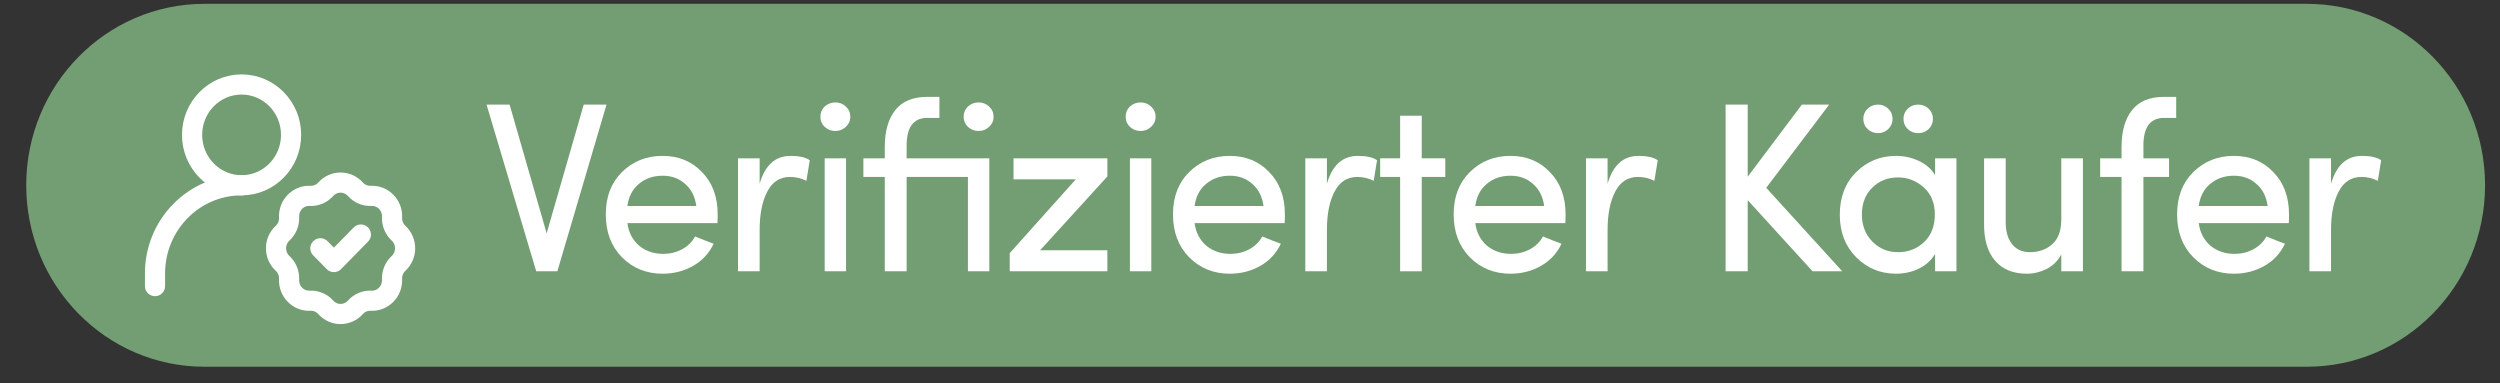 <svg width="124" height="19" viewBox="0 0 124 19" fill="none" xmlns="http://www.w3.org/2000/svg">
<rect x="0" y="0" width="124" height="19" fill="#333333" stroke="none"/>
<g clip-path="url(#clip0_3097_6664)">
<path d="M114.42 0.19H10.139C5.258 0.19 1.301 4.219 1.301 9.19C1.301 14.161 5.258 18.19 10.139 18.19H114.42C119.302 18.19 123.259 14.161 123.259 9.19C123.259 4.219 119.302 0.19 114.42 0.19Z" fill="#739D72"/>
<path d="M7.688 14.19V13.565C7.688 11.149 9.611 9.19 11.984 9.19" stroke="white" stroke-linecap="round" stroke-linejoin="round"/>
<path d="M16.158 9.386C16.552 8.946 17.233 8.946 17.626 9.386C17.826 9.609 18.112 9.729 18.407 9.715C18.991 9.687 19.473 10.178 19.445 10.773C19.431 11.073 19.55 11.365 19.769 11.567C20.201 11.969 20.201 12.662 19.769 13.063C19.55 13.265 19.431 13.557 19.445 13.857C19.473 14.453 18.991 14.943 18.407 14.915C18.112 14.901 17.826 15.021 17.626 15.244C17.233 15.684 16.552 15.684 16.158 15.244C15.959 15.021 15.673 14.901 15.377 14.915C14.793 14.943 14.312 14.453 14.339 13.857C14.353 13.557 14.234 13.265 14.016 13.063C13.583 12.662 13.583 11.969 14.016 11.567C14.234 11.365 14.353 11.073 14.339 10.773C14.312 10.178 14.793 9.687 15.377 9.715C15.673 9.729 15.959 9.609 16.158 9.386Z" stroke="white"/>
<path d="M15.891 12.315L16.56 12.997L17.899 11.633" stroke="white" stroke-linecap="round" stroke-linejoin="round"/>
<path d="M11.982 9.19C13.338 9.19 14.438 8.071 14.438 6.69C14.438 5.309 13.338 4.19 11.982 4.19C10.627 4.19 9.527 5.309 9.527 6.69C9.527 8.071 10.627 9.19 11.982 9.19Z" stroke="white" stroke-linecap="round" stroke-linejoin="round"/>
<path d="M25.276 5.188L27.114 11.572L28.953 5.188H30.084L27.645 13.456H26.596L24.133 5.188H25.276Z" fill="white"/>
<path d="M31.119 10.216H34.537C34.474 9.752 34.289 9.388 33.983 9.124C33.684 8.852 33.311 8.716 32.863 8.716C32.4 8.716 32.007 8.852 31.685 9.124C31.371 9.388 31.182 9.752 31.119 10.216ZM35.597 10.636C35.597 10.844 35.593 10.988 35.586 11.068H31.119C31.182 11.532 31.375 11.904 31.697 12.184C32.027 12.456 32.427 12.592 32.899 12.592C33.236 12.592 33.547 12.516 33.83 12.364C34.112 12.212 34.328 12 34.478 11.728C34.58 11.768 34.737 11.832 34.949 11.92C35.161 12 35.31 12.056 35.397 12.088C35.169 12.568 34.827 12.936 34.372 13.192C33.916 13.448 33.413 13.576 32.863 13.576C32.062 13.576 31.39 13.304 30.848 12.76C30.314 12.216 30.047 11.508 30.047 10.636C30.047 9.764 30.314 9.064 30.848 8.536C31.39 8 32.062 7.732 32.863 7.732C33.657 7.732 34.309 8 34.82 8.536C35.338 9.064 35.597 9.764 35.597 10.636Z" fill="white"/>
<path d="M37.678 11.416V13.456H36.605V7.852H37.678V9.112C37.945 8.192 38.456 7.732 39.21 7.732C39.642 7.732 39.96 7.804 40.164 7.948L39.999 8.968C39.74 8.84 39.469 8.776 39.186 8.776C38.683 8.776 38.306 9.02 38.055 9.508C37.804 9.988 37.678 10.624 37.678 11.416Z" fill="white"/>
<path d="M41.964 13.456H40.904V7.852H41.964V13.456ZM40.691 5.788C40.691 5.988 40.762 6.156 40.904 6.292C41.053 6.428 41.23 6.496 41.434 6.496C41.638 6.496 41.811 6.428 41.952 6.292C42.102 6.156 42.176 5.988 42.176 5.788C42.176 5.588 42.102 5.42 41.952 5.284C41.811 5.148 41.638 5.08 41.434 5.08C41.23 5.08 41.053 5.148 40.904 5.284C40.762 5.42 40.691 5.588 40.691 5.788Z" fill="white"/>
<path d="M48.009 13.456V8.776H44.969V13.456H43.885V8.776H42.824V7.852H43.885V7.288C43.885 6.512 44.058 5.904 44.403 5.464C44.749 5.024 45.279 4.804 45.994 4.804H46.595V5.848H45.994C45.295 5.848 44.953 6.328 44.969 7.288V7.852H49.07V13.456H48.009ZM48.009 6.292C47.868 6.156 47.797 5.988 47.797 5.788C47.797 5.588 47.868 5.42 48.009 5.284C48.159 5.148 48.335 5.08 48.54 5.08C48.744 5.08 48.917 5.148 49.058 5.284C49.208 5.42 49.282 5.588 49.282 5.788C49.282 5.988 49.208 6.156 49.058 6.292C48.917 6.428 48.744 6.496 48.54 6.496C48.335 6.496 48.159 6.428 48.009 6.292Z" fill="white"/>
<path d="M54.925 7.852V8.752L51.59 12.412H54.925V13.456H50.082V12.556L53.358 8.896H50.271V7.852H54.925Z" fill="white"/>
<path d="M57.105 13.456H56.044V7.852H57.105V13.456ZM55.832 5.788C55.832 5.988 55.903 6.156 56.044 6.292C56.193 6.428 56.37 6.496 56.575 6.496C56.779 6.496 56.952 6.428 57.093 6.292C57.242 6.156 57.317 5.988 57.317 5.788C57.317 5.588 57.242 5.42 57.093 5.284C56.952 5.148 56.779 5.08 56.575 5.08C56.37 5.08 56.193 5.148 56.044 5.284C55.903 5.42 55.832 5.588 55.832 5.788Z" fill="white"/>
<path d="M59.252 10.216H62.67C62.607 9.752 62.422 9.388 62.116 9.124C61.817 8.852 61.444 8.716 60.996 8.716C60.533 8.716 60.14 8.852 59.818 9.124C59.503 9.388 59.315 9.752 59.252 10.216ZM63.73 10.636C63.73 10.844 63.726 10.988 63.718 11.068H59.252C59.315 11.532 59.507 11.904 59.83 12.184C60.16 12.456 60.56 12.592 61.032 12.592C61.369 12.592 61.68 12.516 61.962 12.364C62.245 12.212 62.461 12 62.611 11.728C62.713 11.768 62.87 11.832 63.082 11.92C63.294 12 63.443 12.056 63.53 12.088C63.302 12.568 62.96 12.936 62.505 13.192C62.049 13.448 61.546 13.576 60.996 13.576C60.195 13.576 59.523 13.304 58.981 12.76C58.447 12.216 58.18 11.508 58.18 10.636C58.18 9.764 58.447 9.064 58.981 8.536C59.523 8 60.195 7.732 60.996 7.732C61.79 7.732 62.442 8 62.952 8.536C63.471 9.064 63.73 9.764 63.73 10.636Z" fill="white"/>
<path d="M65.815 11.416V13.456H64.742V7.852H65.815V9.112C66.082 8.192 66.592 7.732 67.347 7.732C67.779 7.732 68.097 7.804 68.301 7.948L68.136 8.968C67.877 8.84 67.606 8.776 67.323 8.776C66.82 8.776 66.443 9.02 66.192 9.508C65.94 9.988 65.815 10.624 65.815 11.416Z" fill="white"/>
<path d="M70.519 7.852H71.686V8.776H70.519V13.456H69.447V8.776H68.457V7.852H69.447V5.74H70.519V7.852Z" fill="white"/>
<path d="M73.174 10.216H76.591C76.529 9.752 76.344 9.388 76.037 9.124C75.739 8.852 75.366 8.716 74.918 8.716C74.454 8.716 74.062 8.852 73.74 9.124C73.425 9.388 73.237 9.752 73.174 10.216ZM77.652 10.636C77.652 10.844 77.648 10.988 77.64 11.068H73.174C73.237 11.532 73.429 11.904 73.751 12.184C74.081 12.456 74.482 12.592 74.953 12.592C75.291 12.592 75.601 12.516 75.884 12.364C76.167 12.212 76.383 12 76.532 11.728C76.635 11.768 76.791 11.832 77.004 11.92C77.216 12 77.365 12.056 77.451 12.088C77.224 12.568 76.882 12.936 76.426 13.192C75.971 13.448 75.468 13.576 74.918 13.576C74.117 13.576 73.445 13.304 72.903 12.76C72.369 12.216 72.102 11.508 72.102 10.636C72.102 9.764 72.369 9.064 72.903 8.536C73.445 8 74.117 7.732 74.918 7.732C75.712 7.732 76.364 8 76.874 8.536C77.392 9.064 77.652 9.764 77.652 10.636Z" fill="white"/>
<path d="M79.736 11.416V13.456H78.664V7.852H79.736V9.112C80.004 8.192 80.514 7.732 81.268 7.732C81.701 7.732 82.019 7.804 82.223 7.948L82.058 8.968C81.799 8.84 81.528 8.776 81.245 8.776C80.742 8.776 80.365 9.02 80.114 9.508C79.862 9.988 79.736 10.624 79.736 11.416Z" fill="white"/>
<path d="M87.605 9.316L91.376 13.456H89.903L86.686 9.928V13.456H85.59V5.188H86.686V8.764L89.373 5.188H90.728L87.605 9.316Z" fill="white"/>
<path d="M95.98 13.456V12.592C95.799 12.904 95.532 13.148 95.178 13.324C94.825 13.492 94.448 13.576 94.047 13.576C93.269 13.576 92.609 13.304 92.067 12.76C91.525 12.216 91.254 11.512 91.254 10.648C91.254 9.776 91.525 9.072 92.067 8.536C92.609 8 93.269 7.732 94.047 7.732C94.448 7.732 94.825 7.816 95.178 7.984C95.54 8.152 95.806 8.388 95.98 8.692V7.852H97.04V13.456H95.98ZM95.968 10.636C95.968 10.068 95.783 9.62 95.414 9.292C95.045 8.964 94.621 8.8 94.141 8.8C93.631 8.8 93.202 8.972 92.857 9.316C92.519 9.652 92.35 10.092 92.35 10.636C92.35 11.18 92.523 11.628 92.868 11.98C93.214 12.332 93.638 12.508 94.141 12.508C94.651 12.508 95.084 12.34 95.437 12.004C95.791 11.668 95.968 11.212 95.968 10.636ZM92.633 6.4C92.491 6.264 92.421 6.096 92.421 5.896C92.421 5.696 92.491 5.528 92.633 5.392C92.774 5.256 92.947 5.188 93.151 5.188C93.348 5.188 93.516 5.256 93.658 5.392C93.799 5.528 93.87 5.696 93.87 5.896C93.87 6.096 93.799 6.264 93.658 6.4C93.516 6.536 93.348 6.604 93.151 6.604C92.947 6.604 92.774 6.536 92.633 6.4ZM94.624 6.4C94.483 6.264 94.412 6.096 94.412 5.896C94.412 5.696 94.483 5.528 94.624 5.392C94.766 5.256 94.939 5.188 95.143 5.188C95.347 5.188 95.52 5.256 95.661 5.392C95.803 5.528 95.873 5.696 95.873 5.896C95.873 6.096 95.803 6.264 95.661 6.4C95.52 6.536 95.347 6.604 95.143 6.604C94.939 6.604 94.766 6.536 94.624 6.4Z" fill="white"/>
<path d="M102.24 10.876V7.852H103.313V13.456H102.24V12.616C102.083 12.928 101.843 13.168 101.522 13.336C101.2 13.496 100.87 13.576 100.532 13.576C99.848 13.576 99.322 13.36 98.953 12.928C98.584 12.496 98.402 11.884 98.41 11.092V7.852H99.483V11.02C99.483 11.484 99.589 11.848 99.801 12.112C100.013 12.376 100.308 12.508 100.685 12.508C101.125 12.508 101.494 12.376 101.793 12.112C102.091 11.848 102.24 11.436 102.24 10.876Z" fill="white"/>
<path d="M107.939 4.804V5.848H107.338C106.639 5.848 106.297 6.328 106.313 7.288V7.852H107.585V8.776H106.313V13.456H105.229V8.776H104.168V7.852H105.229V7.288C105.229 6.512 105.402 5.904 105.747 5.464C106.093 5.024 106.624 4.804 107.338 4.804H107.939Z" fill="white"/>
<path d="M109.057 10.216H112.474C112.412 9.752 112.227 9.388 111.92 9.124C111.622 8.852 111.249 8.716 110.801 8.716C110.338 8.716 109.945 8.852 109.622 9.124C109.309 9.388 109.12 9.752 109.057 10.216ZM113.535 10.636C113.535 10.844 113.531 10.988 113.523 11.068H109.057C109.12 11.532 109.312 11.904 109.634 12.184C109.964 12.456 110.365 12.592 110.836 12.592C111.174 12.592 111.484 12.516 111.767 12.364C112.05 12.212 112.267 12 112.415 11.728C112.518 11.768 112.675 11.832 112.887 11.92C113.099 12 113.248 12.056 113.335 12.088C113.107 12.568 112.765 12.936 112.309 13.192C111.854 13.448 111.351 13.576 110.801 13.576C110 13.576 109.328 13.304 108.786 12.76C108.252 12.216 107.984 11.508 107.984 10.636C107.984 9.764 108.252 9.064 108.786 8.536C109.328 8 110 7.732 110.801 7.732C111.595 7.732 112.247 8 112.757 8.536C113.276 9.064 113.535 9.764 113.535 10.636Z" fill="white"/>
<path d="M115.619 11.416V13.456H114.547V7.852H115.619V9.112C115.887 8.192 116.397 7.732 117.151 7.732C117.584 7.732 117.902 7.804 118.106 7.948L117.941 8.968C117.682 8.84 117.41 8.776 117.128 8.776C116.625 8.776 116.248 9.02 115.996 9.508C115.745 9.988 115.619 10.624 115.619 11.416Z" fill="white"/>
</g>
<defs>
<clipPath id="clip0_3097_6664">
<rect width="123" height="18" fill="white" transform="translate(0.75 0.19)"/>
</clipPath>
</defs>
</svg>
